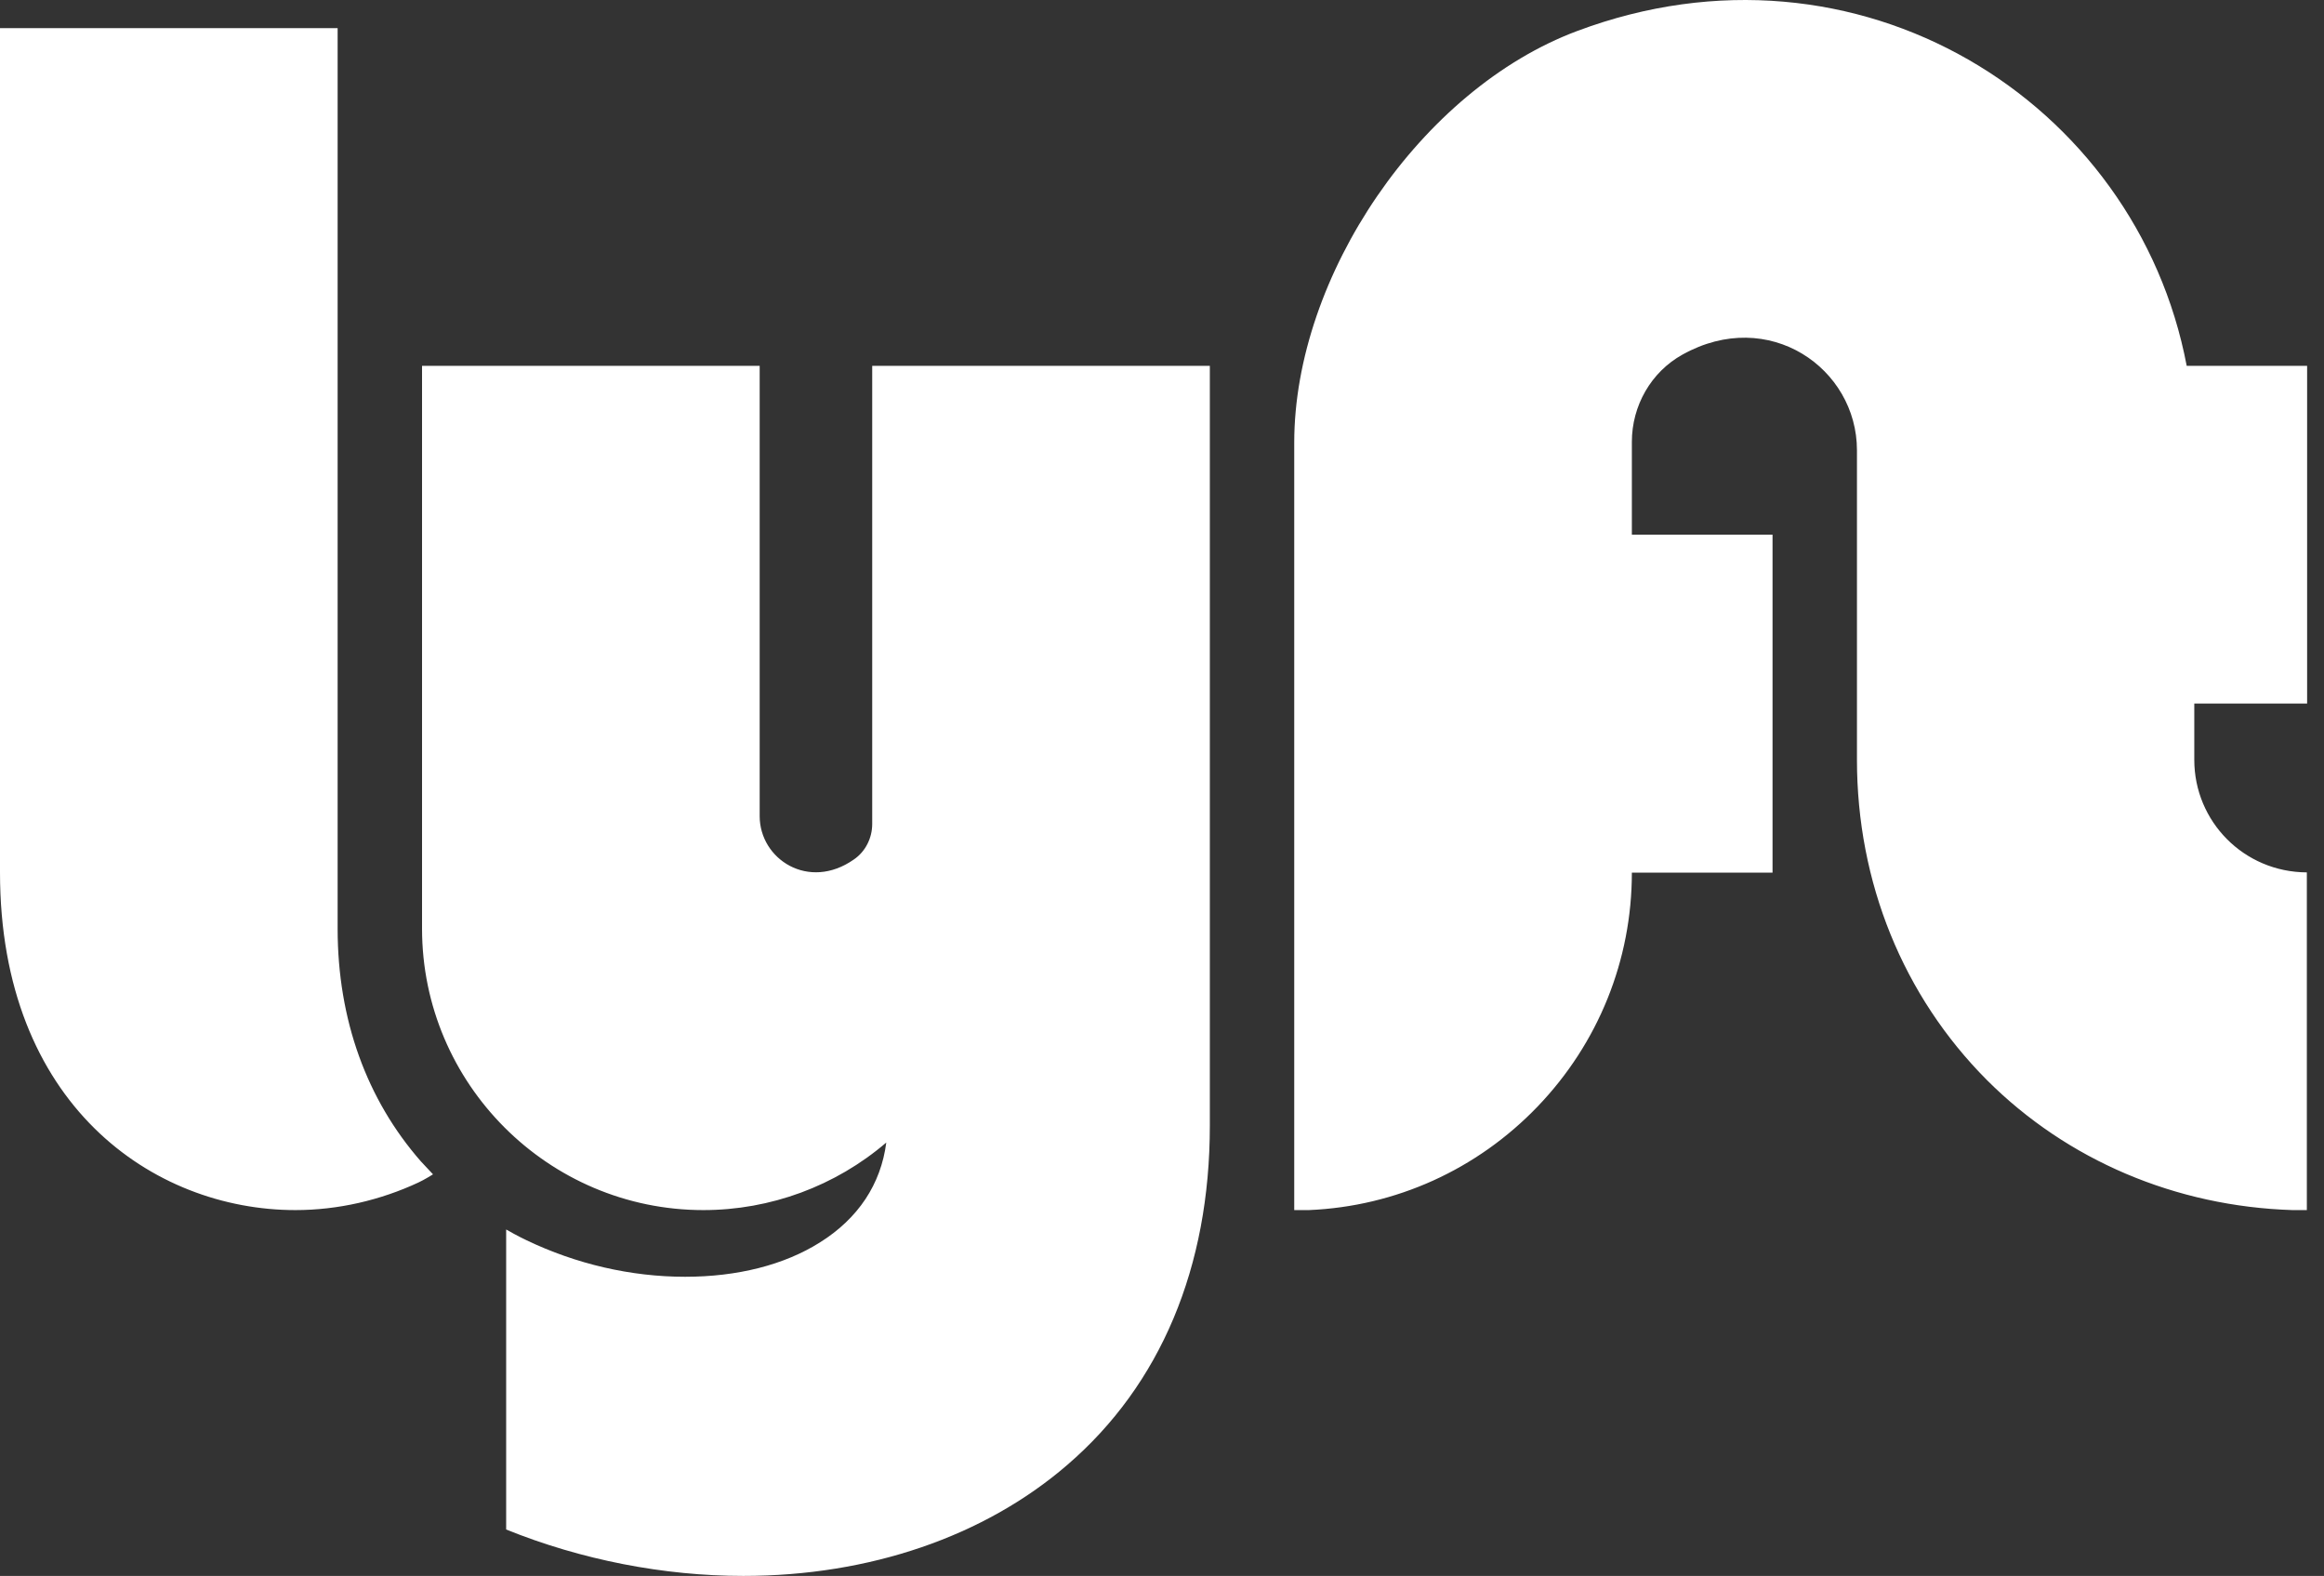 <svg width="118" height="80" viewBox="0 0 118 80" fill="none" xmlns="http://www.w3.org/2000/svg">
<rect x="0" y="0" width="118" height="80" fill="#333333" stroke="none"/>
<path fill-rule="evenodd" clip-rule="evenodd" d="M111.029 18.572H117.143V35.714H111.414V38.572C111.414 41.7 113.929 44.272 117.129 44.286V60V60.714V61.429H116.429H116.414H116.4C110.471 61.243 104.957 58.9 100.886 54.829C96.629 50.557 94.286 44.786 94.286 38.572V22.857C94.286 18.7 89.814 15.557 85.429 18C83.829 18.886 82.857 20.6 82.857 22.429V27.143H90V44.3H82.857C82.857 48.743 81.157 52.957 78.071 56.172C75 59.371 70.871 61.243 66.457 61.429H66.429H66.4H65.714V60.714V60.457V22.471C65.714 14 72.157 4.529 80.086 1.572C94.314 -3.757 108.471 5.1 111.029 18.572ZM17.143 47.143V1.429H0V44.286C0 56.057 7.771 61.429 15 61.429C17.157 61.429 19.314 60.929 21.243 60.029C21.529 59.9 21.986 59.614 21.986 59.614C21.986 59.614 21.557 59.157 21.371 58.957C18.629 55.829 17.143 51.772 17.143 47.143ZM44.286 41.829C44.286 42.543 43.943 43.229 43.357 43.629C41.057 45.243 38.572 43.614 38.572 41.429V18.572H21.429V47.143C21.429 55.014 27.843 61.429 35.714 61.429C39.114 61.429 42.414 60.214 45 58C44.729 60.114 43.572 61.857 41.629 63.072C39.814 64.214 37.443 64.814 34.786 64.814C32.043 64.814 29.257 64.171 26.729 62.957C26.729 62.957 26.271 62.743 25.7 62.414V77.643C29.514 79.186 33.7 80 37.743 80C44.143 80 49.986 78 54.2 74.357C58.929 70.286 61.429 64.329 61.429 57.143V18.572H44.286V41.829Z" fill="#fff"/>
</svg>

